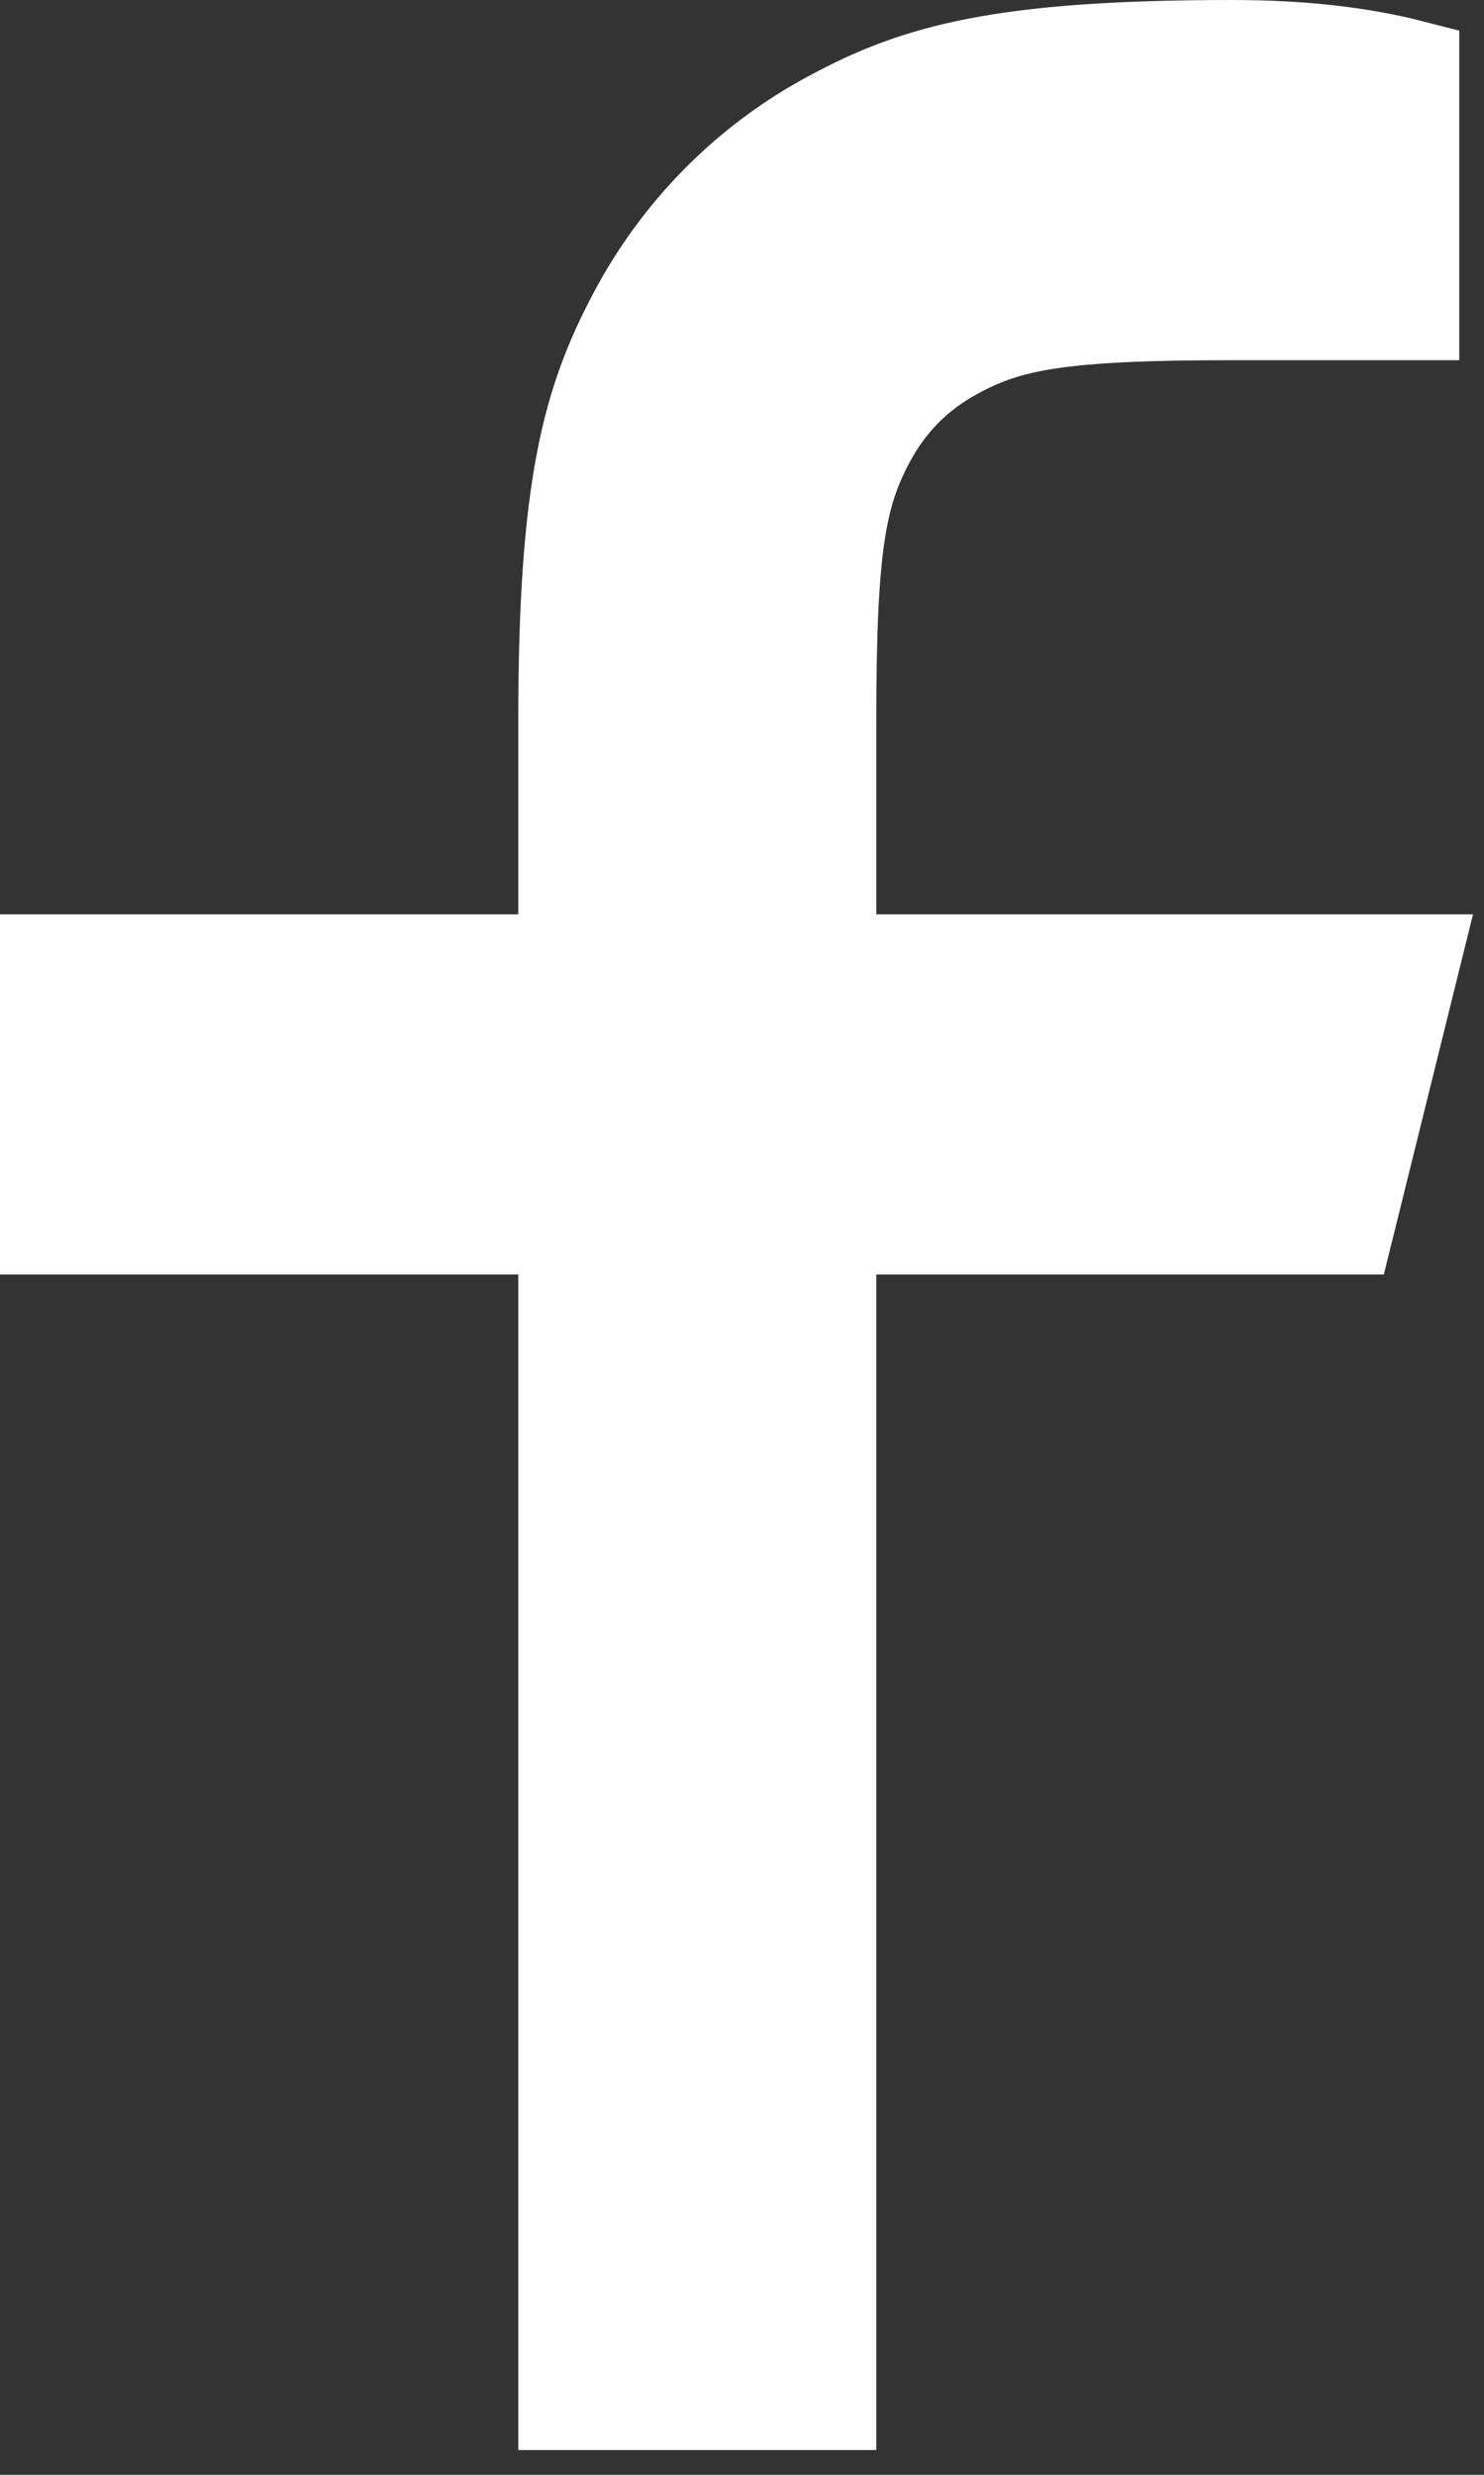 <svg width="12" height="20" viewBox="0 0 12 20" fill="none" xmlns="http://www.w3.org/2000/svg">
<rect x="0" y="0" width="12" height="20" fill="#333333" stroke="none"/>
<path d="M6.686 7.789H11.4L10.877 9.9H6.686V19.4H4.591V9.9H0.4V7.789H4.591V5.813C4.591 3.931 4.786 3.248 5.15 2.56C5.508 1.88 6.059 1.324 6.734 0.964C7.417 0.596 8.095 0.4 9.963 0.4C10.51 0.4 10.99 0.453 11.4 0.558V2.511H9.963C8.576 2.511 8.154 2.593 7.723 2.826C7.405 2.997 7.168 3.235 6.998 3.556C6.768 3.99 6.686 4.415 6.686 5.813V7.789Z" fill="white" stroke="white" stroke-width="0.8"/>
</svg>
